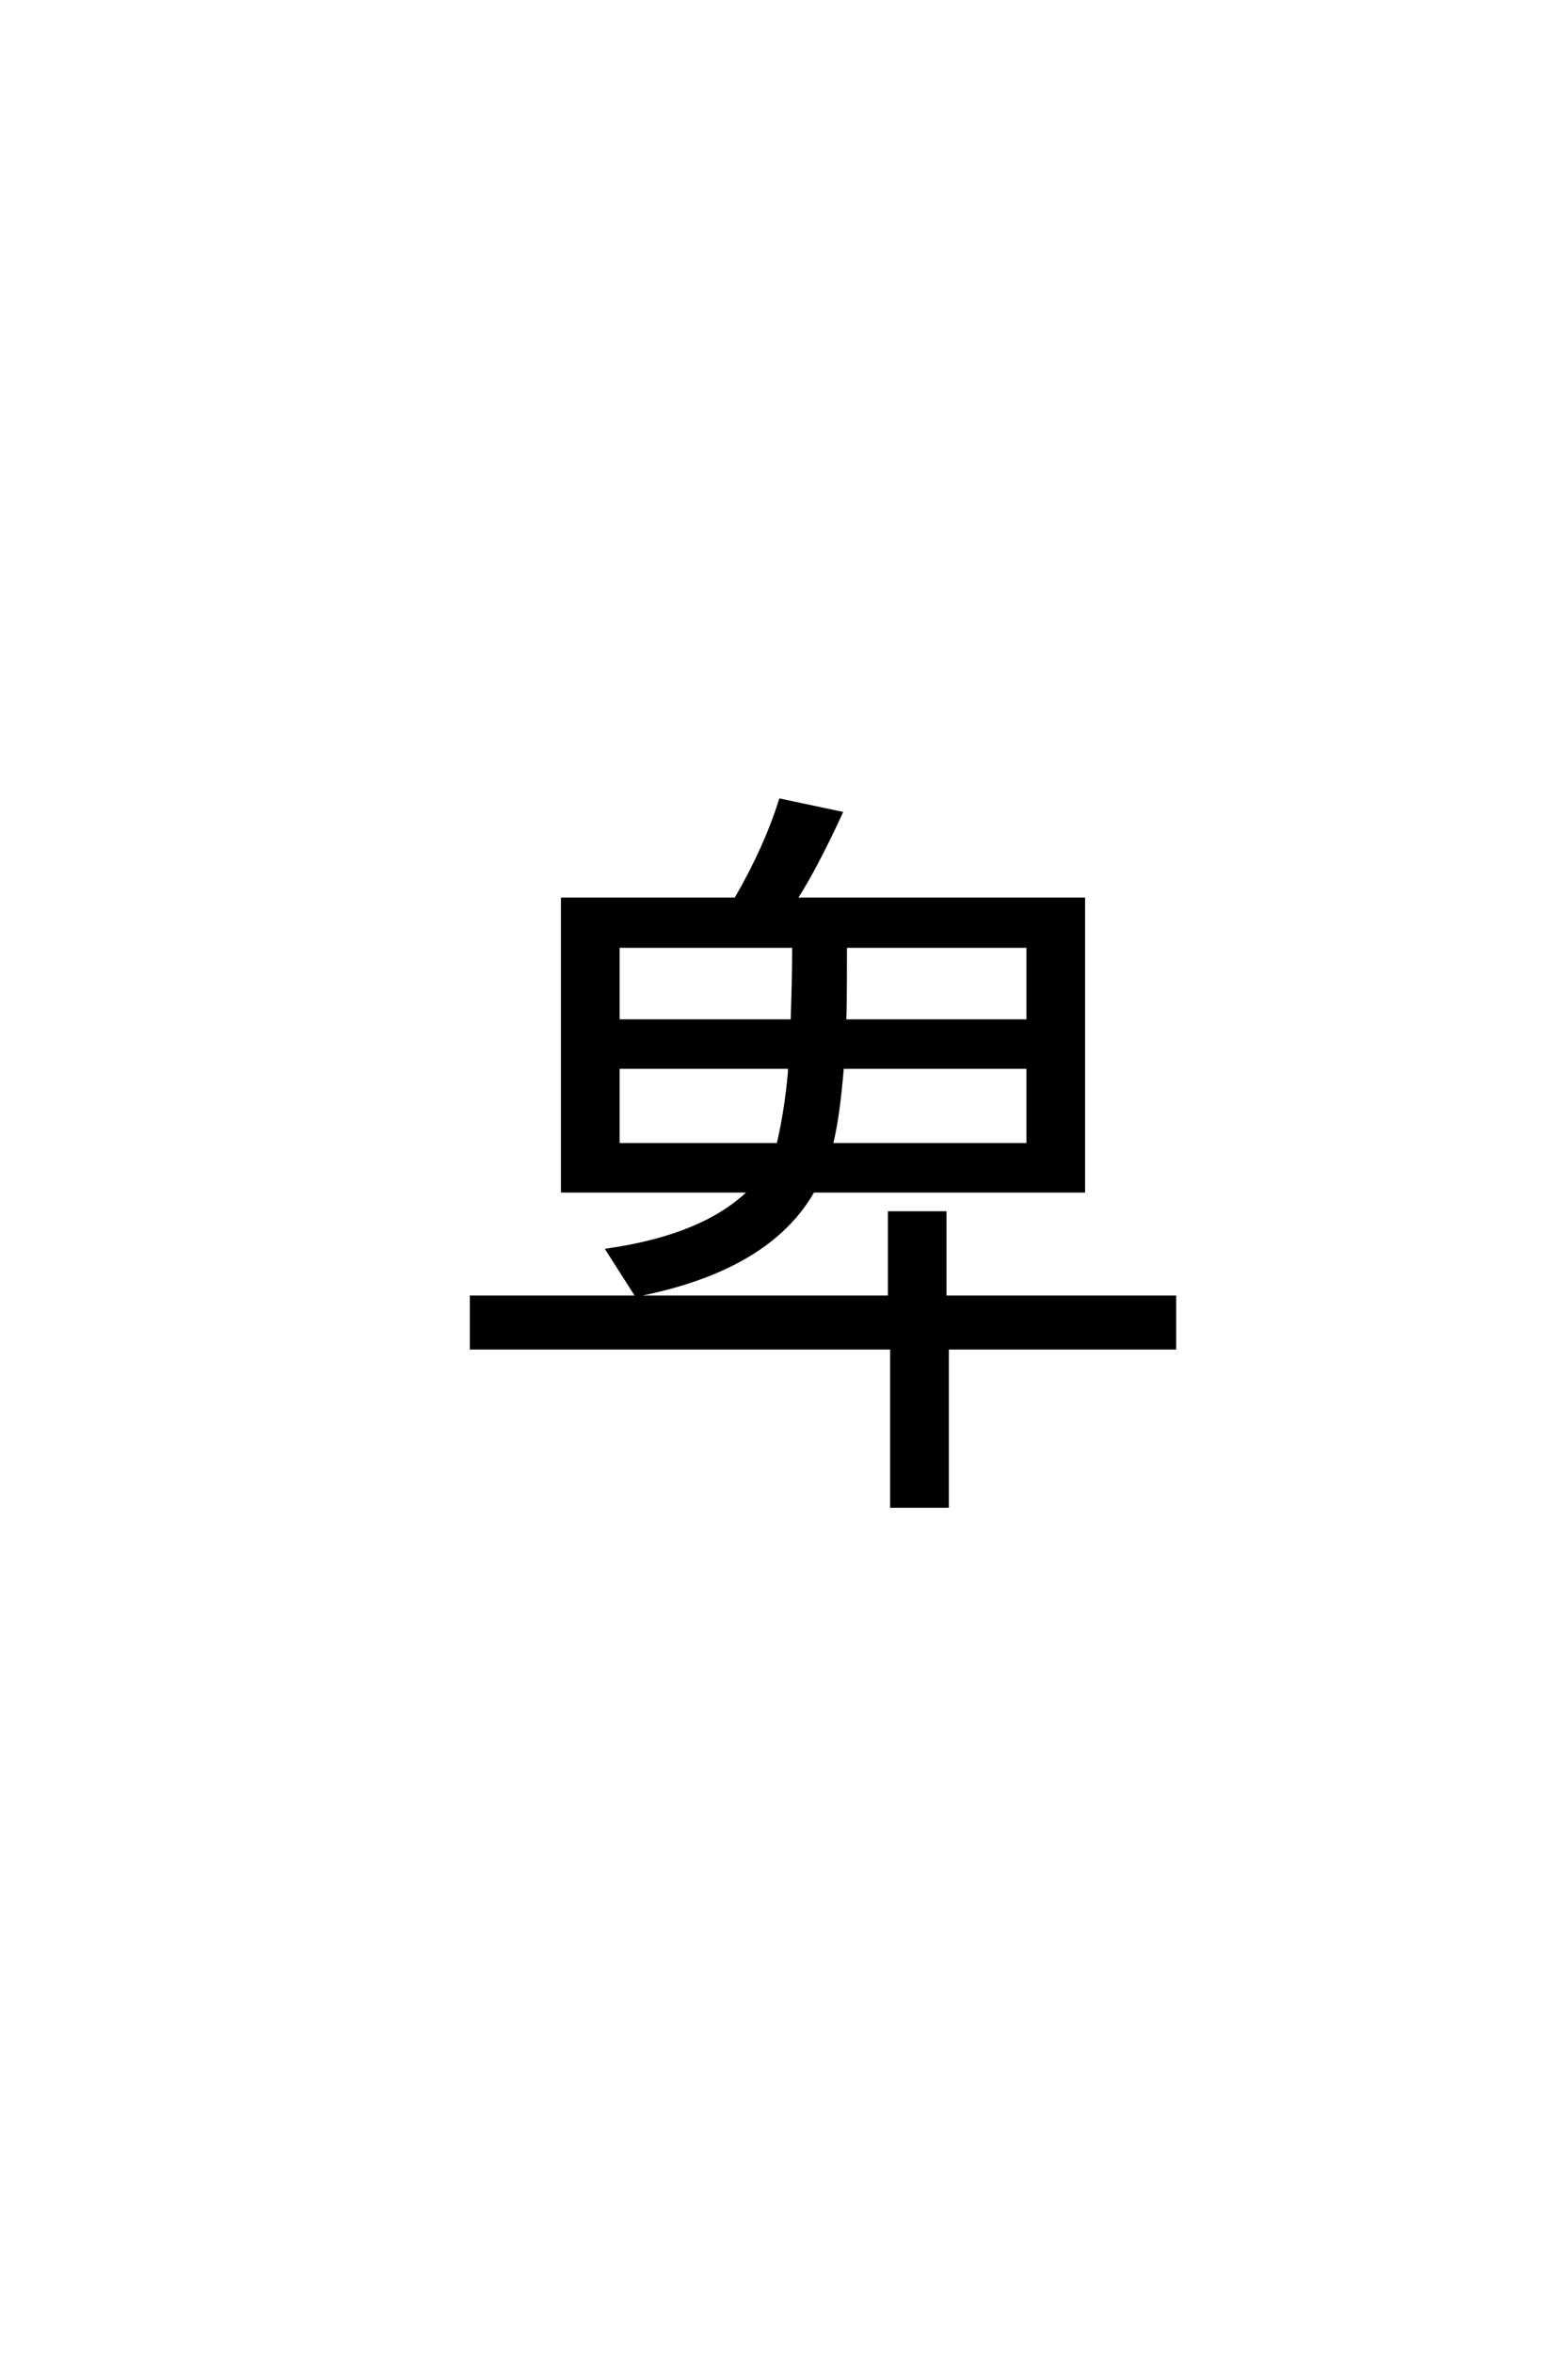 <?xml version='1.0' encoding='UTF-8'?>
<!DOCTYPE svg PUBLIC "-//W3C//DTD SVG 1.0//EN"
"http://www.w3.org/TR/2001/REC-SVG-20010904/DTD/svg10.dtd">

<svg xmlns='http://www.w3.org/2000/svg' version='1.0' width='40.0' height='60.0'>

 <g transform='scale(0.1 -0.1) translate(110.0 -370.0)'>
  <path d='M81.547 66.406
L33.594 66.406
L33.594 140.625
L77.734 140.625
Q85.25 153.516 89.156 165.828
L104.391 162.594
Q97.953 148.641 92.781 140.625
L166.312 140.625
L166.312 66.406
L97.359 66.406
Q86.031 46.391 52.344 39.844
L45.125 51.172
Q69.922 54.781 81.547 66.406
Q69.922 54.781 81.547 66.406
M92.578 128.812
L47.562 128.812
L47.562 109.578
L92.188 109.578
Q92.578 120.406 92.578 128.812
Q92.578 120.406 92.578 128.812
M105.562 128.812
L105.562 125.781
Q105.562 112.984 105.375 109.578
L152.344 109.578
L152.344 128.812
L105.562 128.812
L105.562 128.812
M91.5 97.953
L47.562 97.953
L47.562 78.031
L88.578 78.031
Q90.625 86.719 91.5 96.578
Q91.5 97.469 91.5 97.953
Q91.5 97.469 91.5 97.953
M104.781 97.953
Q103.719 84.859 101.953 78.031
L152.344 78.031
L152.344 97.953
L104.781 97.953
L104.781 97.953
M117 39.156
L117 60.641
L130.953 60.641
L130.953 39.156
L189.547 39.156
L189.547 26.375
L131.547 26.375
L131.547 -13.969
L117.578 -13.969
L117.578 26.375
L10.359 26.375
L10.359 39.156
L117 39.156
' style='fill: #000000; stroke: #000000'/>
 </g>
</svg>
